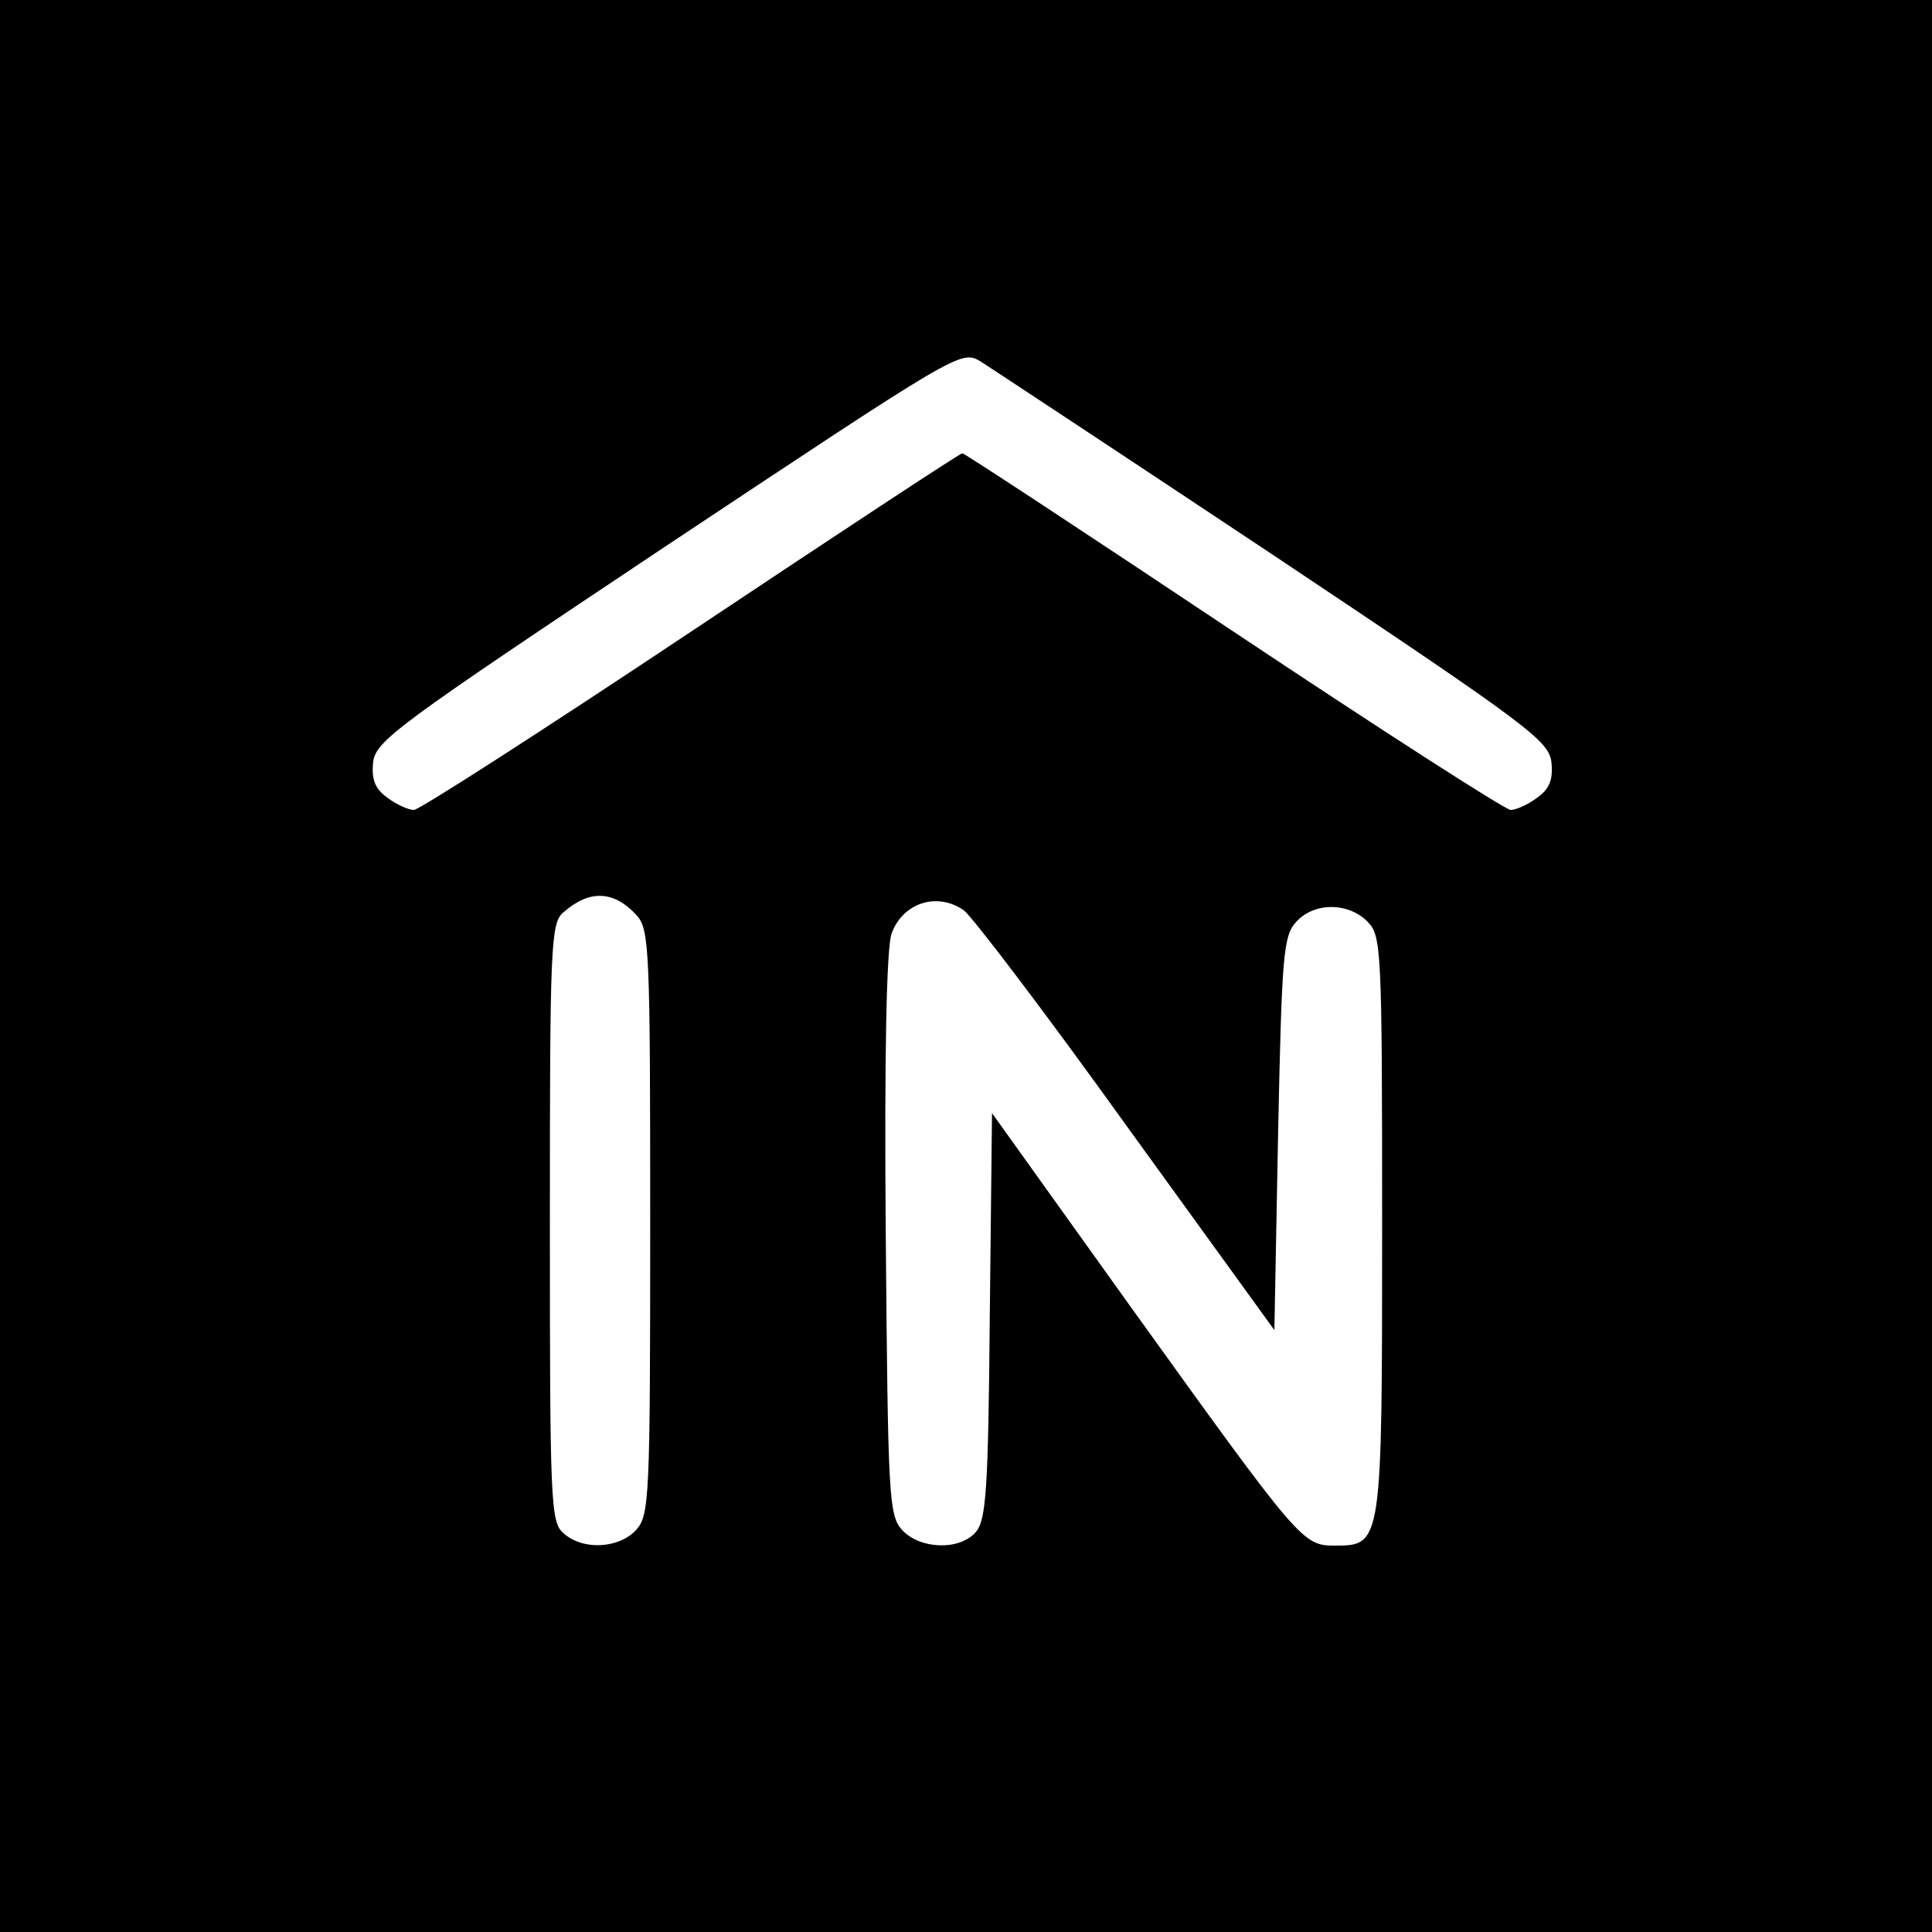 <?xml version="1.0" standalone="no"?>
<!DOCTYPE svg PUBLIC "-//W3C//DTD SVG 20010904//EN"
 "http://www.w3.org/TR/2001/REC-SVG-20010904/DTD/svg10.dtd">
<svg version="1.0" xmlns="http://www.w3.org/2000/svg"
 width="260pt" height="260pt" viewBox="0 0 260 260"
 preserveAspectRatio="xMidYMid meet">
<g transform="translate(0,260) scale(0.1,-0.1)"
fill="#000000" stroke="none">
<path d="M0 1300 l0 -1300 1300 0 1300 0 0 1300 0 1300 -1300 0 -1300 0 0
-1300z m1715 552 c346 -231 370 -249 373 -279 2 -23 -3 -35 -20 -47 -12 -9
-28 -16 -35 -16 -7 0 -175 108 -373 240 -198 132 -362 240 -365 240 -3 0 -167
-108 -365 -240 -198 -132 -366 -240 -373 -240 -7 0 -23 7 -35 16 -17 12 -22
24 -20 47 3 30 28 48 397 294 390 259 394 262 420 247 14 -9 193 -127 396
-262z m-858 -484 c17 -19 18 -48 18 -413 0 -372 -1 -394 -19 -414 -23 -25 -72
-28 -98 -4 -17 15 -18 41 -18 418 0 370 1 403 18 417 35 31 68 30 99 -4z m440
7 c11 -8 110 -138 219 -290 l199 -275 5 264 c5 241 7 266 24 285 24 27 70 27
96 1 19 -19 20 -33 20 -408 0 -432 0 -432 -64 -432 -43 0 -47 5 -272 318
l-189 264 -3 -273 c-2 -236 -5 -275 -19 -291 -22 -25 -75 -23 -99 3 -18 20
-19 44 -22 398 -2 240 1 388 8 405 15 41 61 56 97 31z"/>
</g>
</svg>
